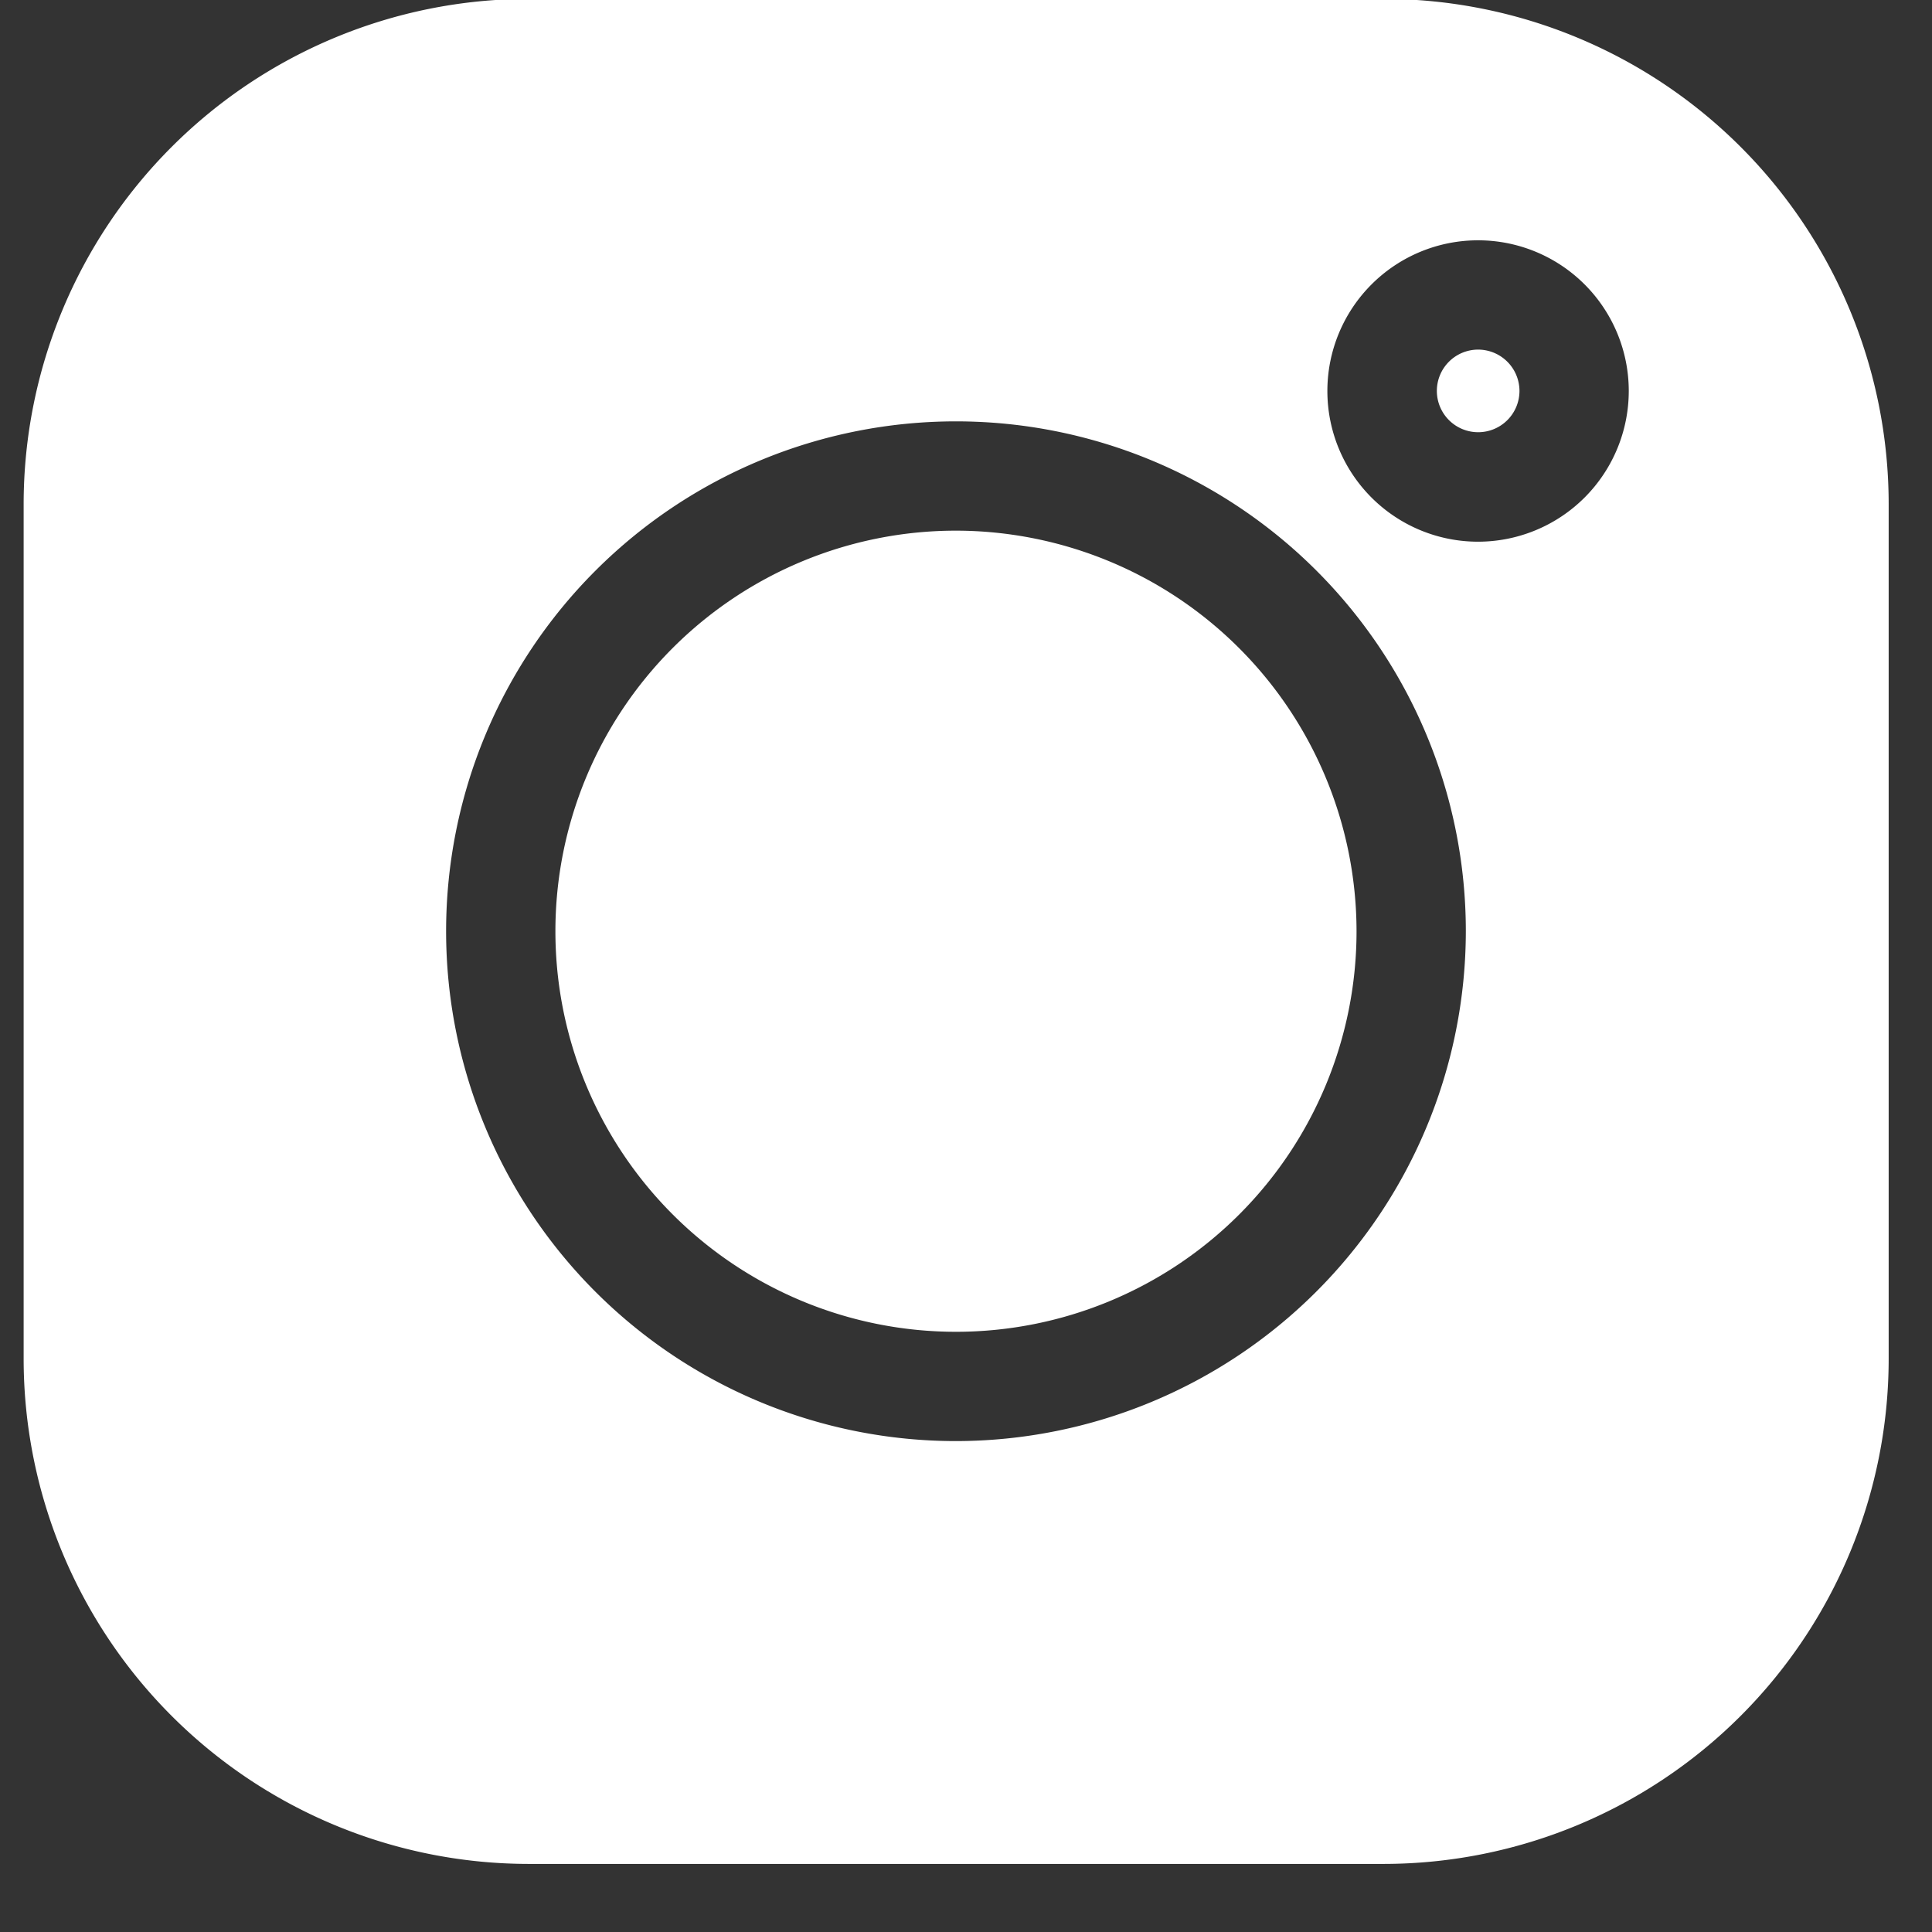 <svg xmlns="http://www.w3.org/2000/svg" xmlns:xlink="http://www.w3.org/1999/xlink" width="21" height="21" viewBox="0 0 21 21">
  <rect x="0" y="0" width="21" height="21" fill="#333333" stroke="none"/>
  <defs>
    <clipPath id="clip-path">
      <rect id="Retângulo_207" data-name="Retângulo 207" width="21" height="21" transform="translate(1231 120)" fill="#fff" stroke="#707070" stroke-width="1"/>
    </clipPath>
  </defs>
  <g id="Grupo_de_máscara_5" data-name="Grupo de máscara 5" transform="translate(-1231 -120)" clip-path="url(#clip-path)">
    <g id="instagram_7_" data-name="instagram (7)" transform="translate(1231.257 119.988)">
      <path id="Caminho_52" data-name="Caminho 52" d="M14.782,0h-9.3A5.493,5.493,0,0,0,0,5.486v9.3a5.493,5.493,0,0,0,5.486,5.486h9.3a5.493,5.493,0,0,0,5.486-5.486v-9.3A5.493,5.493,0,0,0,14.782,0ZM10.134,15.676a5.542,5.542,0,1,1,5.542-5.542A5.548,5.548,0,0,1,10.134,15.676ZM15.809,5.9a1.638,1.638,0,1,1,1.638-1.638A1.639,1.639,0,0,1,15.809,5.9Zm0,0" transform="translate(0 0)" fill="#fff"/>
      <path id="Caminho_53" data-name="Caminho 53" d="M11.769,7.415a4.354,4.354,0,1,0,4.354,4.354,4.359,4.359,0,0,0-4.354-4.354Zm0,0" transform="translate(-1.635 -1.635)" fill="#fff"/>
      <path id="Caminho_54" data-name="Caminho 54" d="M20.152,4.89a.449.449,0,1,0,.45.449A.45.45,0,0,0,20.152,4.89Zm0,0" transform="translate(-4.343 -1.078)" fill="#fff"/>
    </g>
  </g>
</svg>
